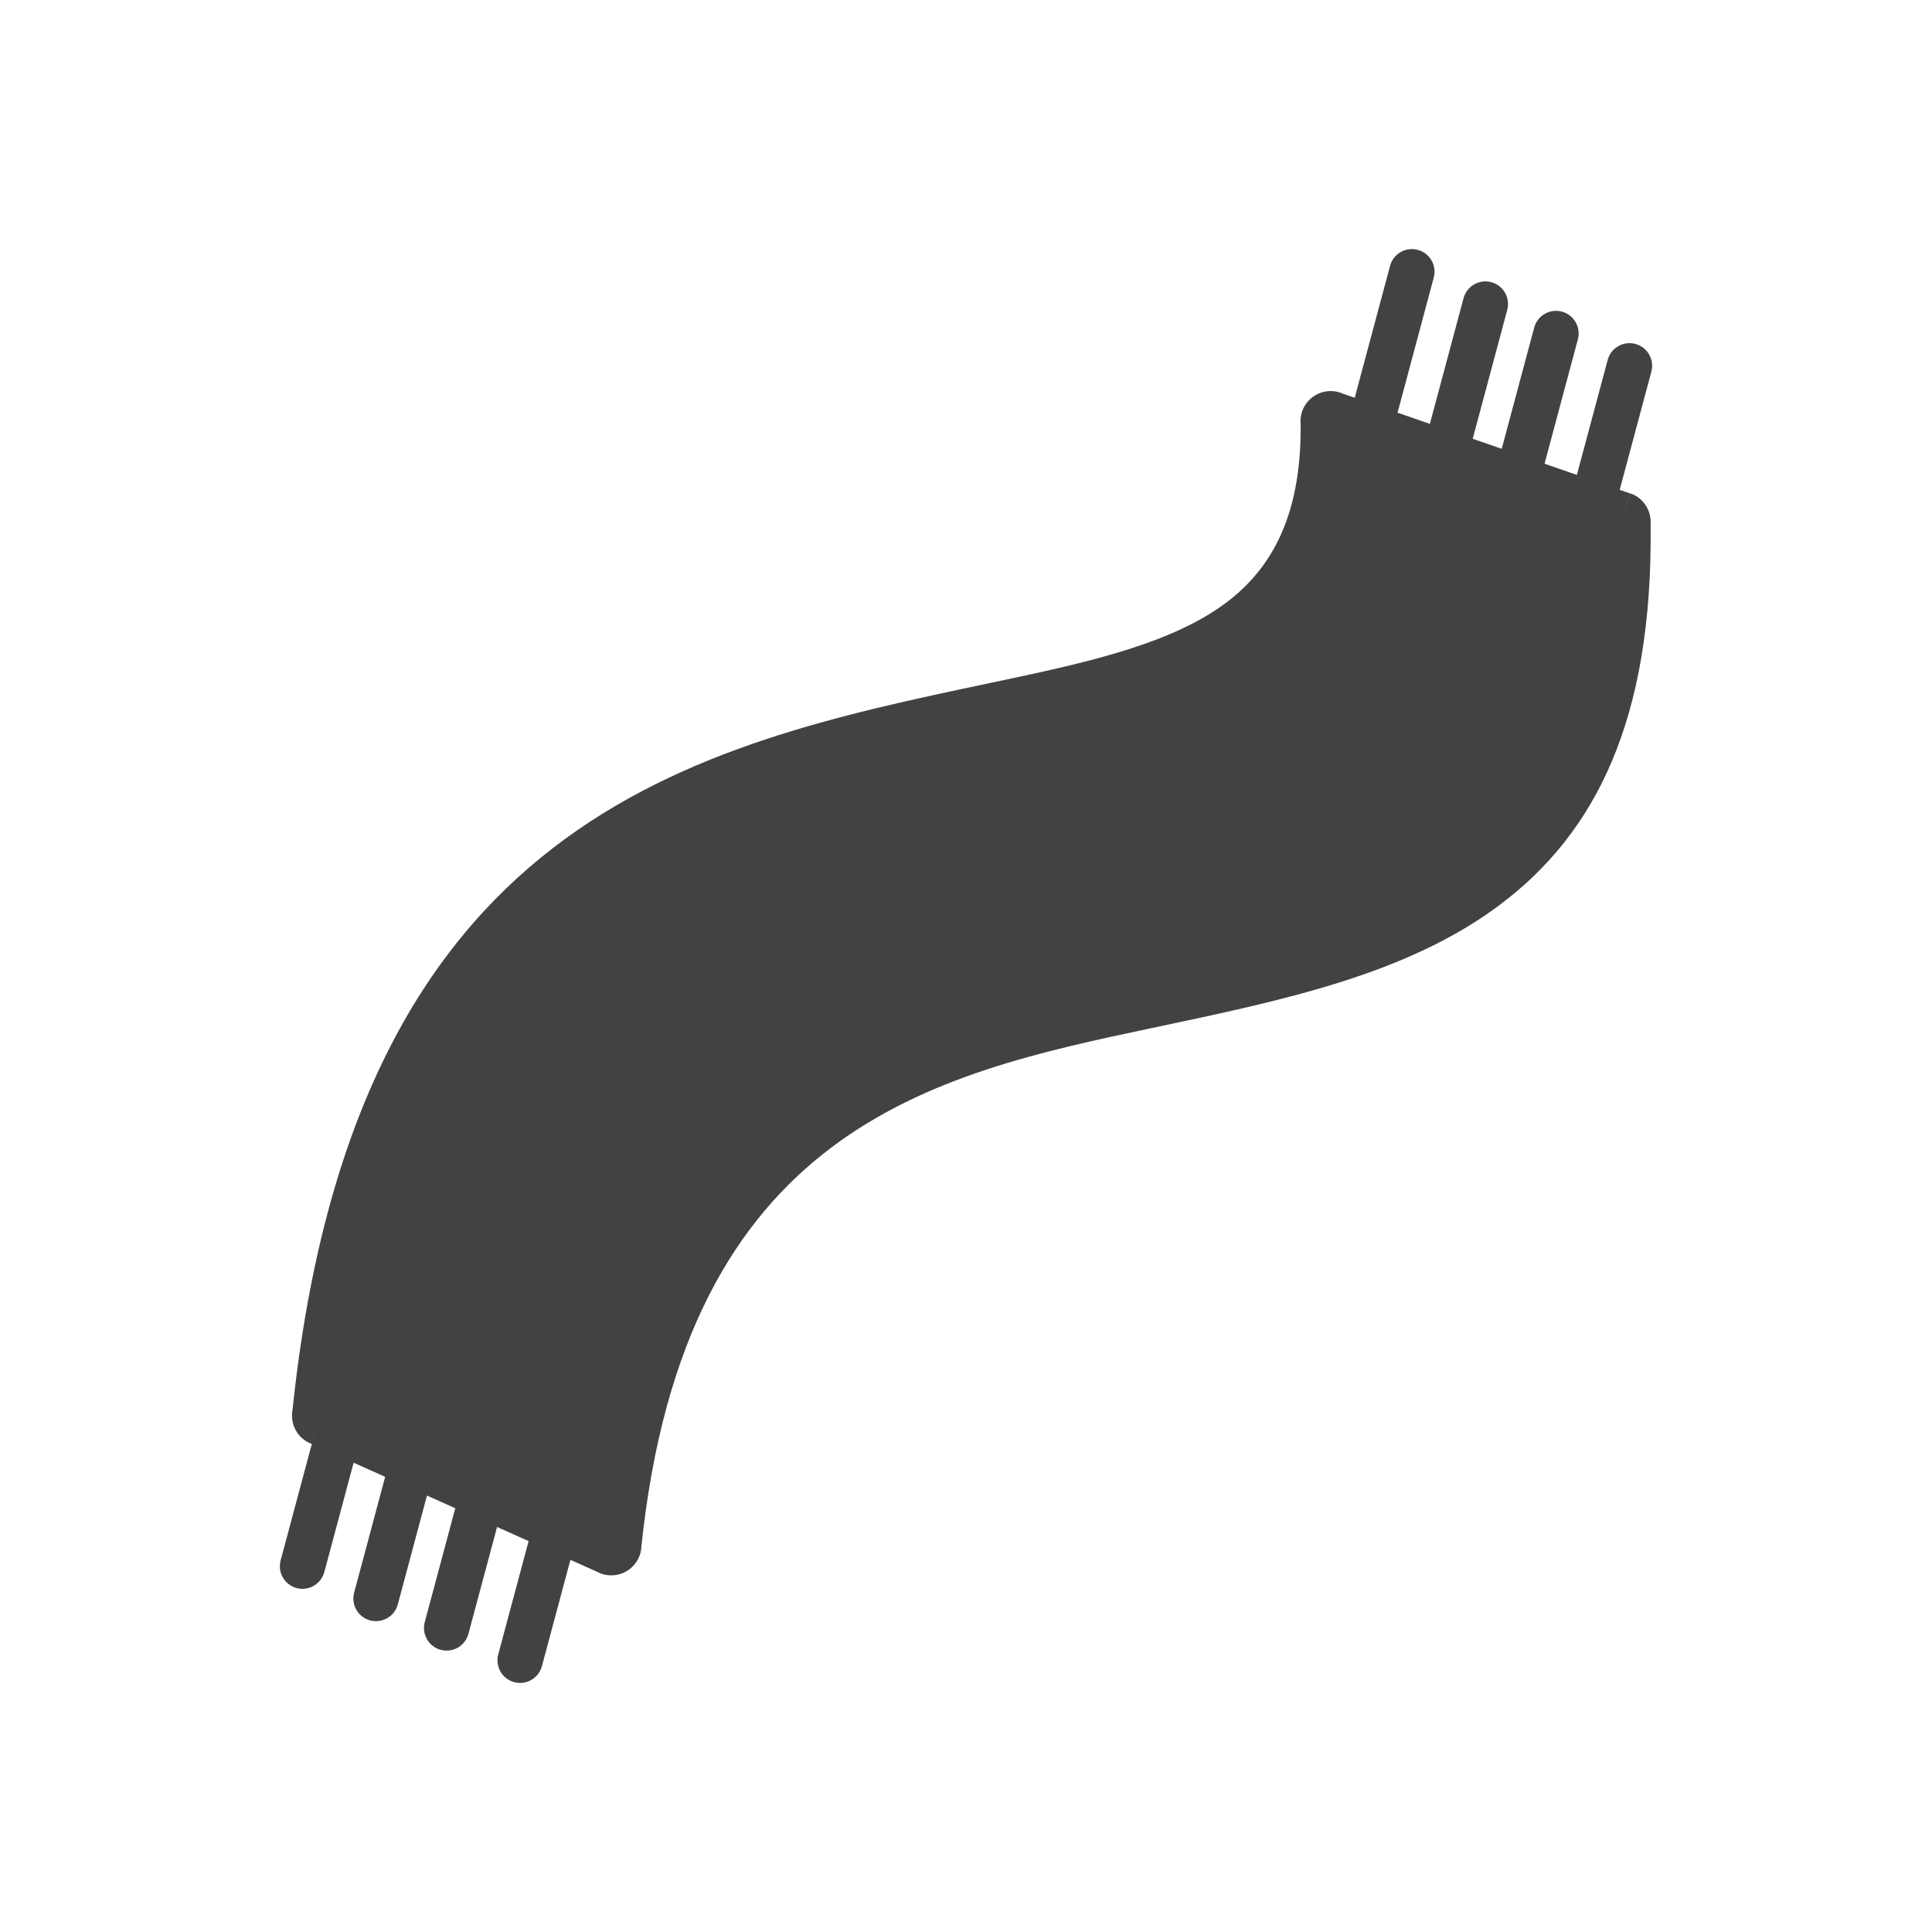 <?xml version="1.0" encoding="UTF-8"?>
<!-- Creator: CorelDRAW -->
<svg xmlns="http://www.w3.org/2000/svg" xmlns:xlink="http://www.w3.org/1999/xlink" xml:space="preserve" width="2048px" height="2048px" style="shape-rendering:geometricPrecision; text-rendering:geometricPrecision; image-rendering:optimizeQuality; fill-rule:evenodd; clip-rule:evenodd" viewBox="0 0 2048 2048">
 <defs>
  <style type="text/css">
   <![CDATA[
    .fil1 {fill:none}
    .fil0 {fill:#424242;fill-rule:nonzero}
   ]]>
  </style>
 </defs>
 <g id="Layer_x0020_1">
  <path class="fil0" d="M310.074 1494.72c65.53,-628.369 425.404,-704.425 739.49,-770.719l-0.017 -0.079c0.749,-0.158 1.495,-0.286 2.242,-0.39 91.596,-19.336 177.431,-37.658 237.05,-76.969 56.258,-37.094 91.515,-95.998 89.847,-199.511l-0.12 0.002c-0.285,-17.671 13.808,-32.229 31.479,-32.513 4.938,-0.079 9.634,0.964 13.842,2.895l304.256 105.667 -10.375 30.125 10.499 -30.229c14.048,4.879 22.531,18.565 21.411,32.728 2.766,209.077 -59.721,328.17 -159.397,403.134 -97.883,73.617 -227.986,101.092 -366.638,130.356l0.017 0.079c-0.746,0.157 -1.493,0.286 -2.237,0.389 -231.512,48.869 -495.957,106.016 -541.701,551.514l-31.75 -3.25 31.833 3.268c-1.805,17.581 -17.52,30.37 -35.101,28.565 -4.431,-0.455 -8.557,-1.795 -12.222,-3.824l-303.953 -136.187 13 -29.125 -13.084 29.203c-13.786,-6.177 -21.059,-20.907 -18.369,-35.128z"></path>
  <path class="fil0" d="M1432.48 435.027c-3.417,12.789 4.18,25.928 16.969,29.345 12.789,3.417 25.928,-4.18 29.345,-16.969l41.054 -153.216c3.417,-12.789 -4.18,-25.928 -16.969,-29.345 -12.789,-3.417 -25.928,4.18 -29.345,16.969l-41.054 153.216z"></path>
  <path class="fil0" d="M1510.38 469.283c-3.417,12.789 4.18,25.928 16.969,29.345 12.789,3.417 25.928,-4.18 29.345,-16.969l41.055 -153.216c3.417,-12.789 -4.18,-25.928 -16.969,-29.345 -12.789,-3.417 -25.928,4.18 -29.345,16.969l-41.055 153.216z"></path>
  <path class="fil0" d="M1585.25 500.502c-3.417,12.789 4.18,25.928 16.969,29.345 12.789,3.417 25.928,-4.18 29.345,-16.969l41.055 -153.216c3.417,-12.789 -4.18,-25.928 -16.969,-29.345 -12.789,-3.417 -25.928,4.18 -29.345,16.969l-41.055 153.216z"></path>
  <path class="fil0" d="M1663.15 534.757c-3.417,12.789 4.18,25.928 16.969,29.345 12.789,3.417 25.928,-4.18 29.345,-16.969l41.055 -153.216c3.417,-12.789 -4.18,-25.928 -16.969,-29.345 -12.789,-3.417 -25.928,4.18 -29.345,16.969l-41.055 153.216z"></path>
  <path class="fil0" d="M297.475 1654.08c-3.417,12.789 4.18,25.928 16.969,29.345 12.789,3.417 25.928,-4.18 29.345,-16.969l41.054 -153.216c3.417,-12.789 -4.18,-25.928 -16.969,-29.345 -12.789,-3.417 -25.928,4.18 -29.345,16.969l-41.054 153.216z"></path>
  <path class="fil0" d="M375.382 1688.34c-3.417,12.789 4.18,25.928 16.969,29.345 12.789,3.417 25.928,-4.18 29.345,-16.969l41.054 -153.216c3.417,-12.789 -4.18,-25.928 -16.969,-29.345 -12.789,-3.417 -25.928,4.18 -29.345,16.969l-41.054 153.216z"></path>
  <path class="fil0" d="M450.25 1719.56c-3.417,12.789 4.18,25.928 16.969,29.345 12.789,3.417 25.928,-4.18 29.345,-16.969l41.054 -153.216c3.417,-12.789 -4.18,-25.928 -16.969,-29.345 -12.789,-3.417 -25.928,4.18 -29.345,16.969l-41.054 153.216z"></path>
  <path class="fil0" d="M528.155 1753.81c-3.417,12.789 4.18,25.928 16.969,29.345 12.789,3.417 25.928,-4.18 29.345,-16.969l41.054 -153.216c3.417,-12.789 -4.18,-25.928 -16.969,-29.345 -12.789,-3.417 -25.928,4.18 -29.345,16.969l-41.054 153.216z"></path>
 </g>
 <rect class="fil1" width="2048" height="2048"></rect>
</svg>
